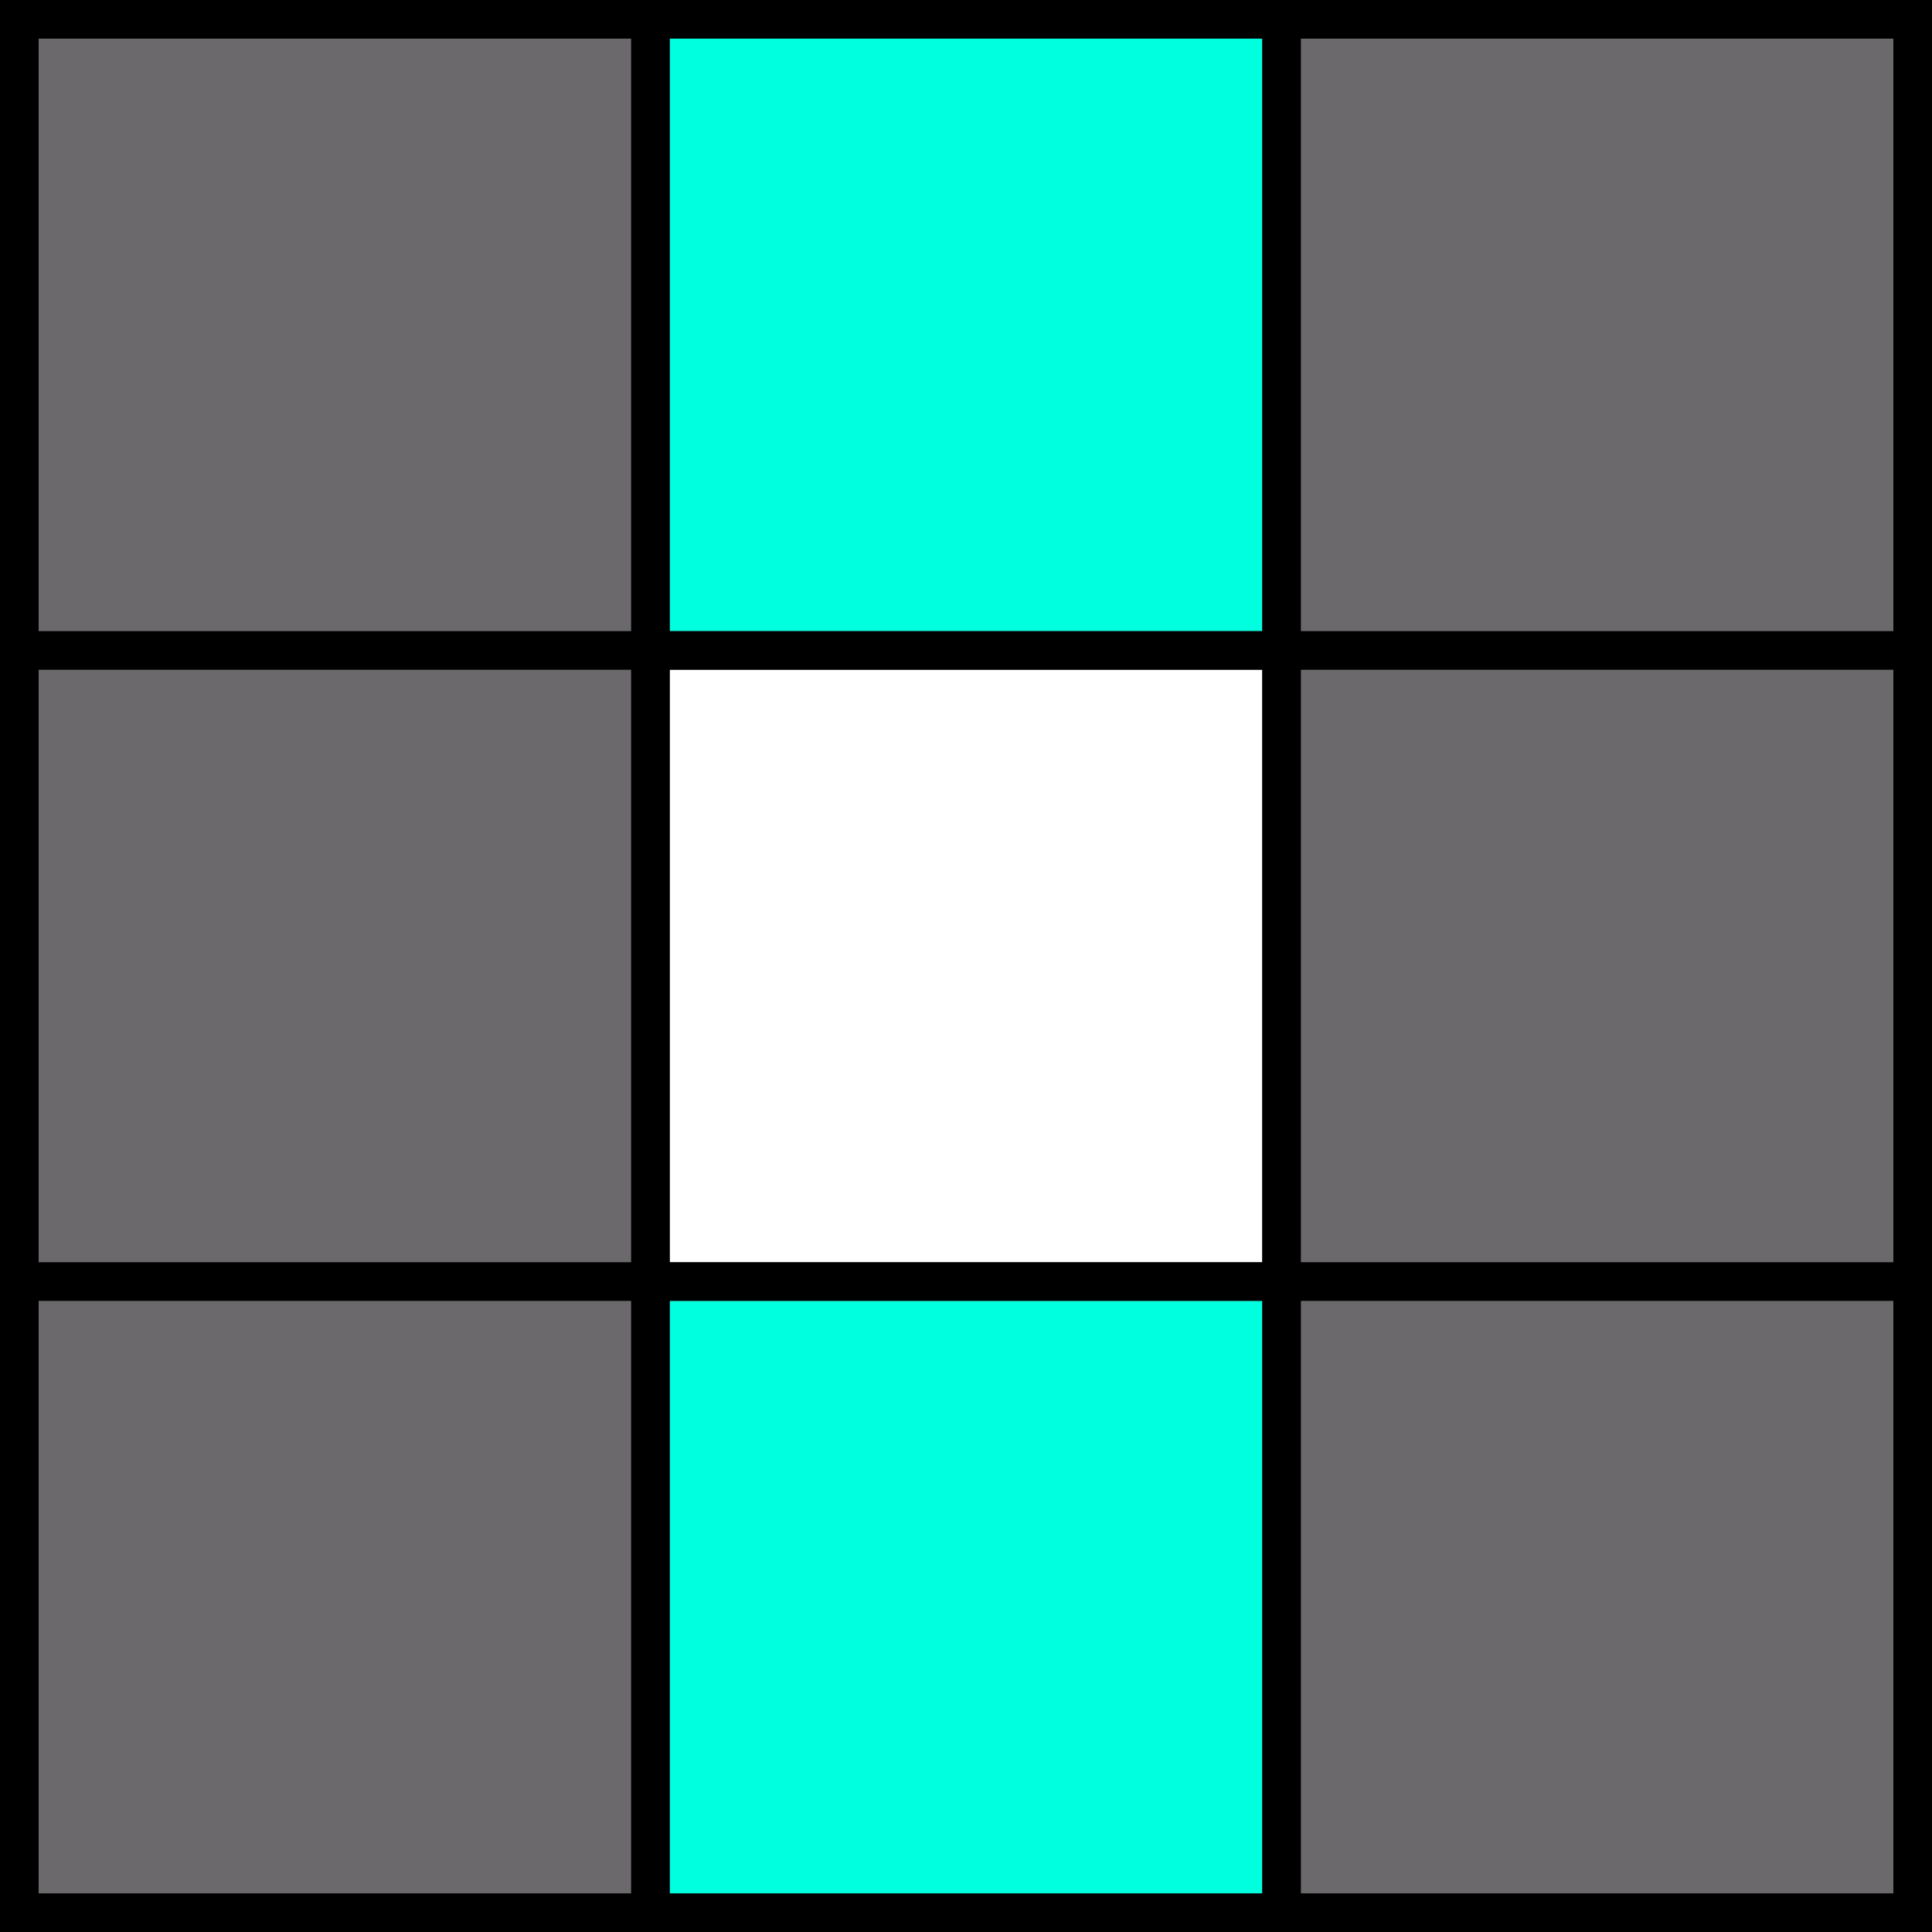 <svg width="150" height="150" version="1.1" viewBox="0 0 150 150" xmlns="http://www.w3.org/2000/svg"><g><rect width="150" height="150"/><rect x="3" y="3" width="144" height="144" fill="#6b696c"/><g fill="#00ffdf"><rect x="101" y="3" width="46" height="46" display="none" style="mix-blend-mode:normal"/><rect x="52" y="3" width="46" height="46"/><rect x="3" y="3" width="46" height="46" display="none"/></g><g transform="translate(0,49)"><rect x="101" y="3" width="46" height="46" display="none" fill="#00ffdf"/><rect x="52" y="3" width="46" height="46" fill="#fff"/><rect x="3" y="3" width="46" height="46" display="none" fill="#00ffdf"/></g><g transform="translate(0,98)" fill="#00ffdf"><rect x="101" y="3" width="46" height="46" display="none"/><rect x="52" y="3" width="46" height="46"/><rect x="3" y="3" width="46" height="46" display="none"/></g><g><rect x="3" y="98" width="144" height="3"/><rect x="49" y="3" width="3" height="144"/><rect x="98" y="3" width="3" height="144"/><rect x="3" y="49" width="144" height="3"/></g></g></svg>
